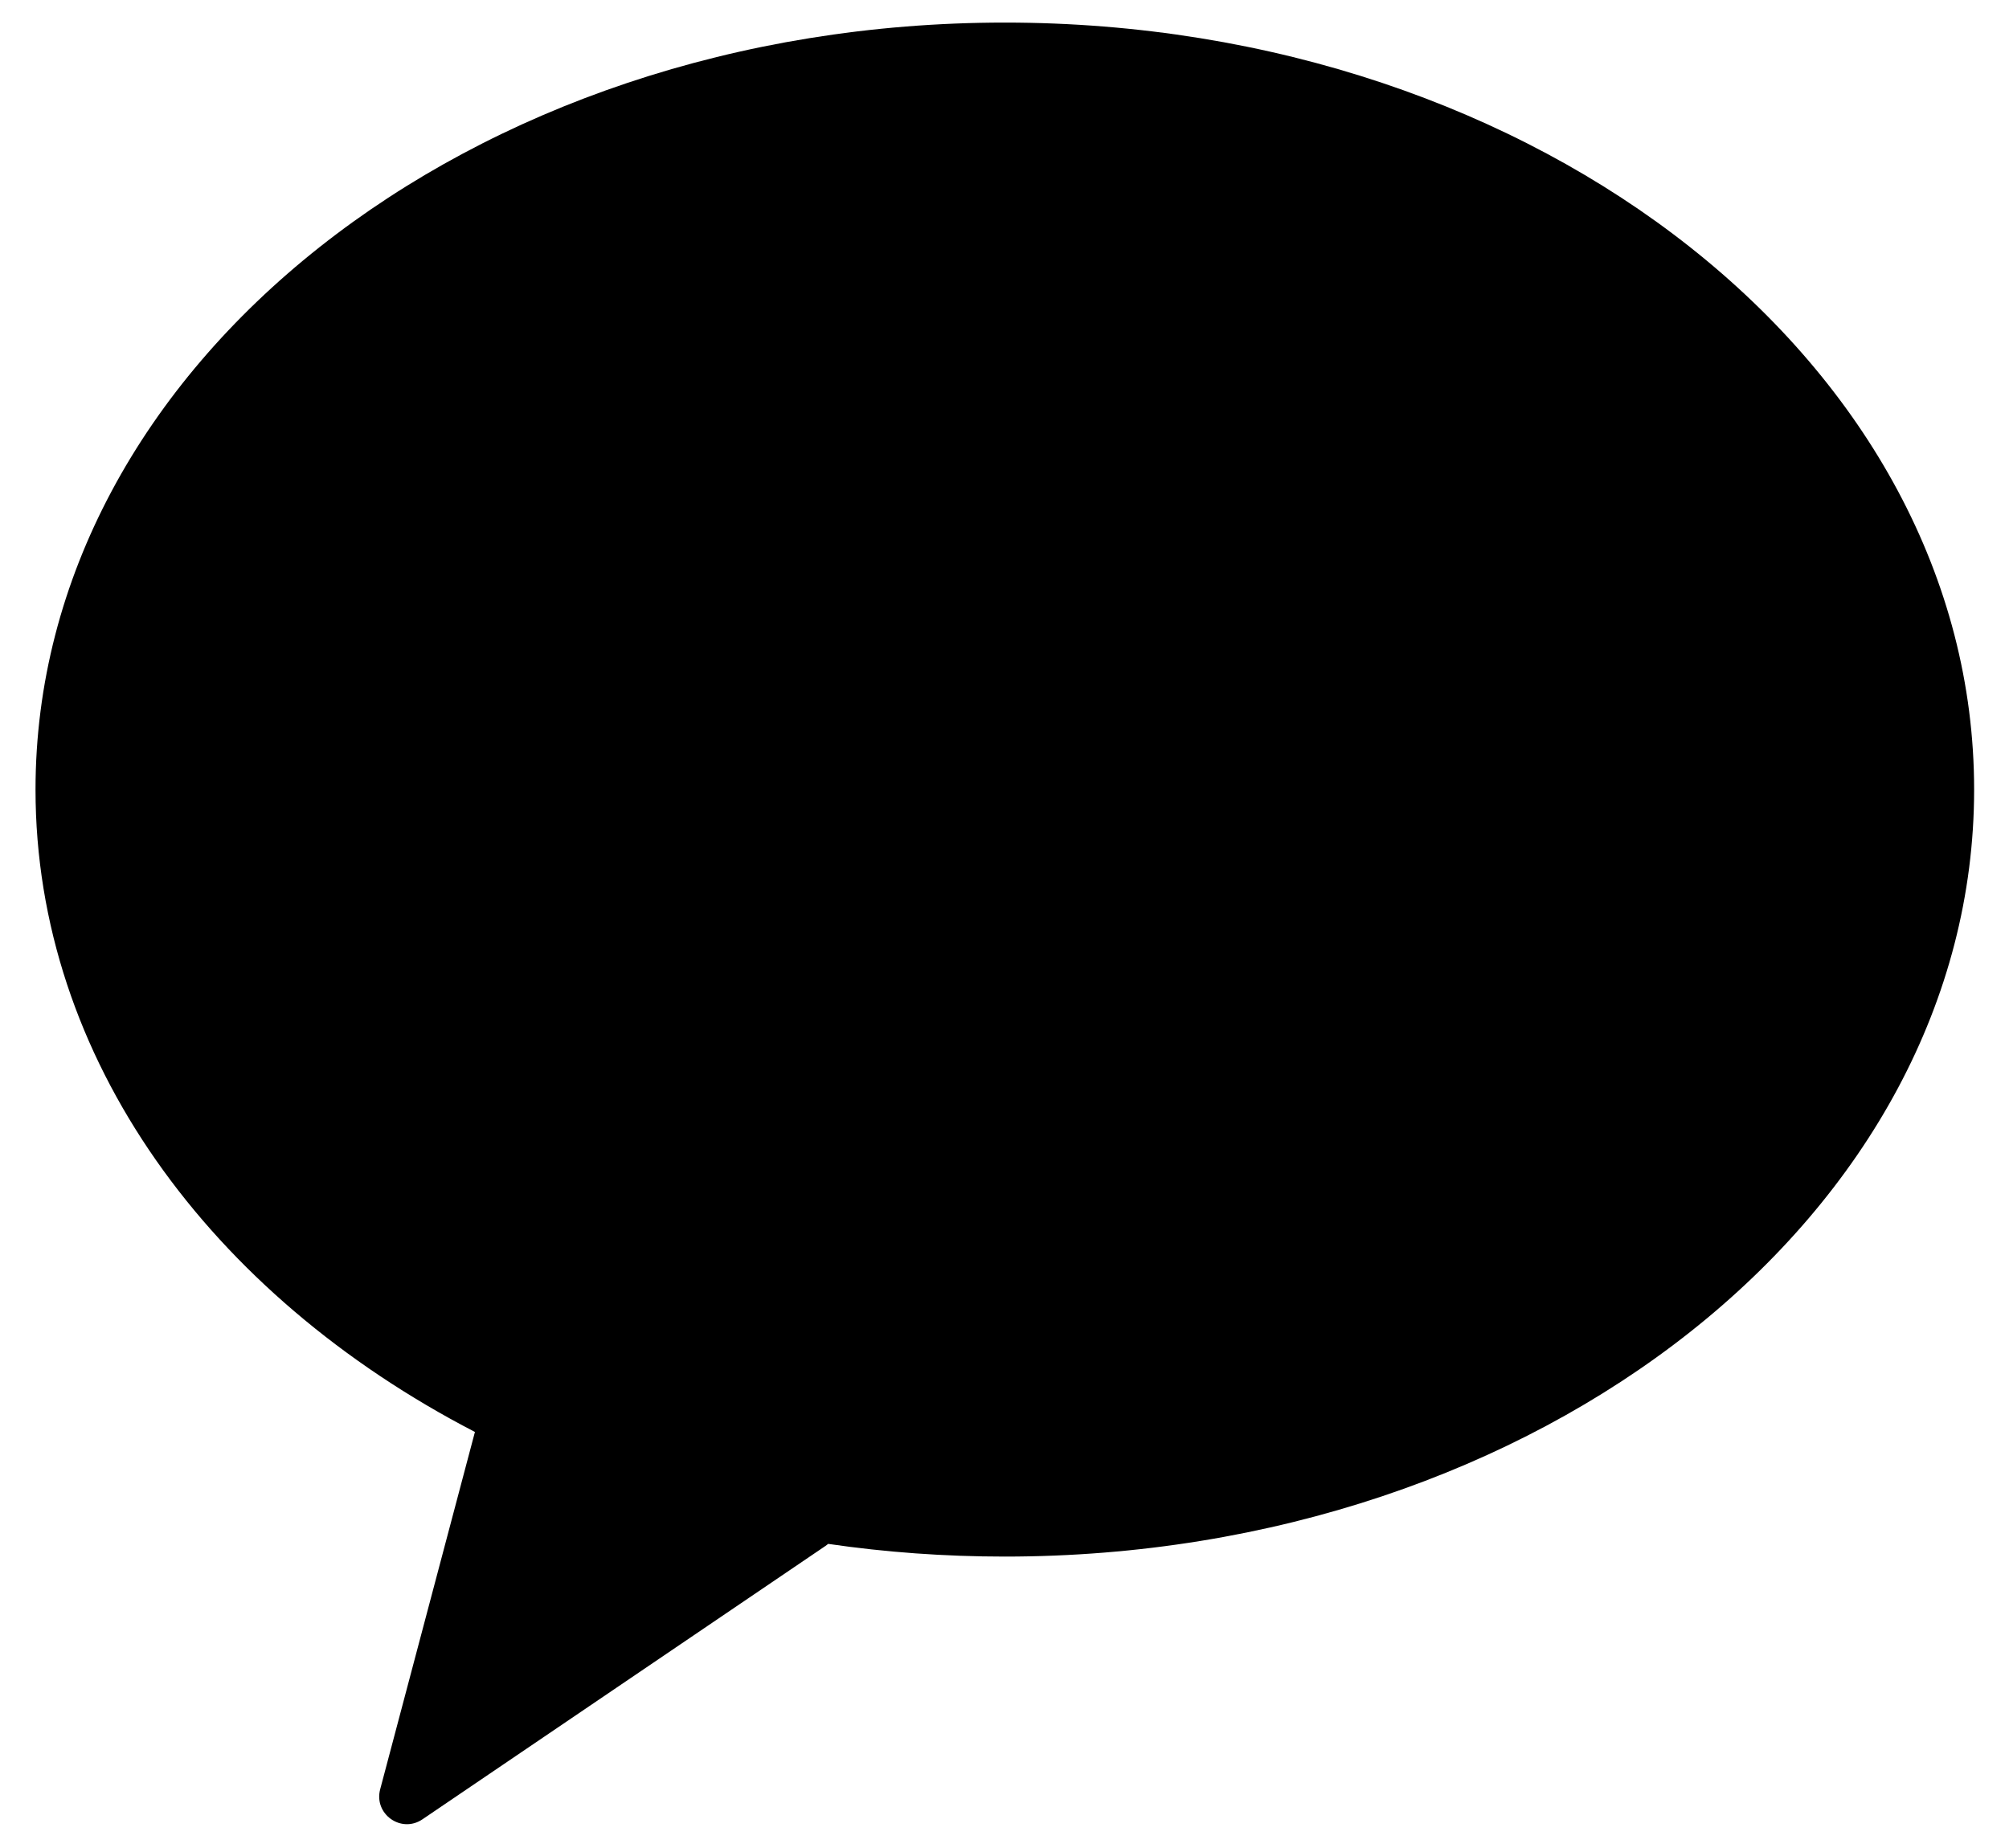 <svg width="25" height="23" viewBox="0 0 25 23" fill="none" xmlns="http://www.w3.org/2000/svg">
<path fill-rule="evenodd" clip-rule="evenodd" d="M12.504 19.373C19.165 19.373 24.566 15.099 24.566 9.827C24.566 4.555 19.165 0.281 12.504 0.281C5.843 0.281 0.442 4.555 0.442 9.827C0.442 13.173 2.618 16.117 5.91 17.822L4.731 22.269C4.649 22.578 4.993 22.822 5.257 22.643L10.273 19.24C10.284 19.232 10.295 19.224 10.306 19.215C11.018 19.319 11.753 19.373 12.504 19.373Z" fill="black"/>
</svg>
